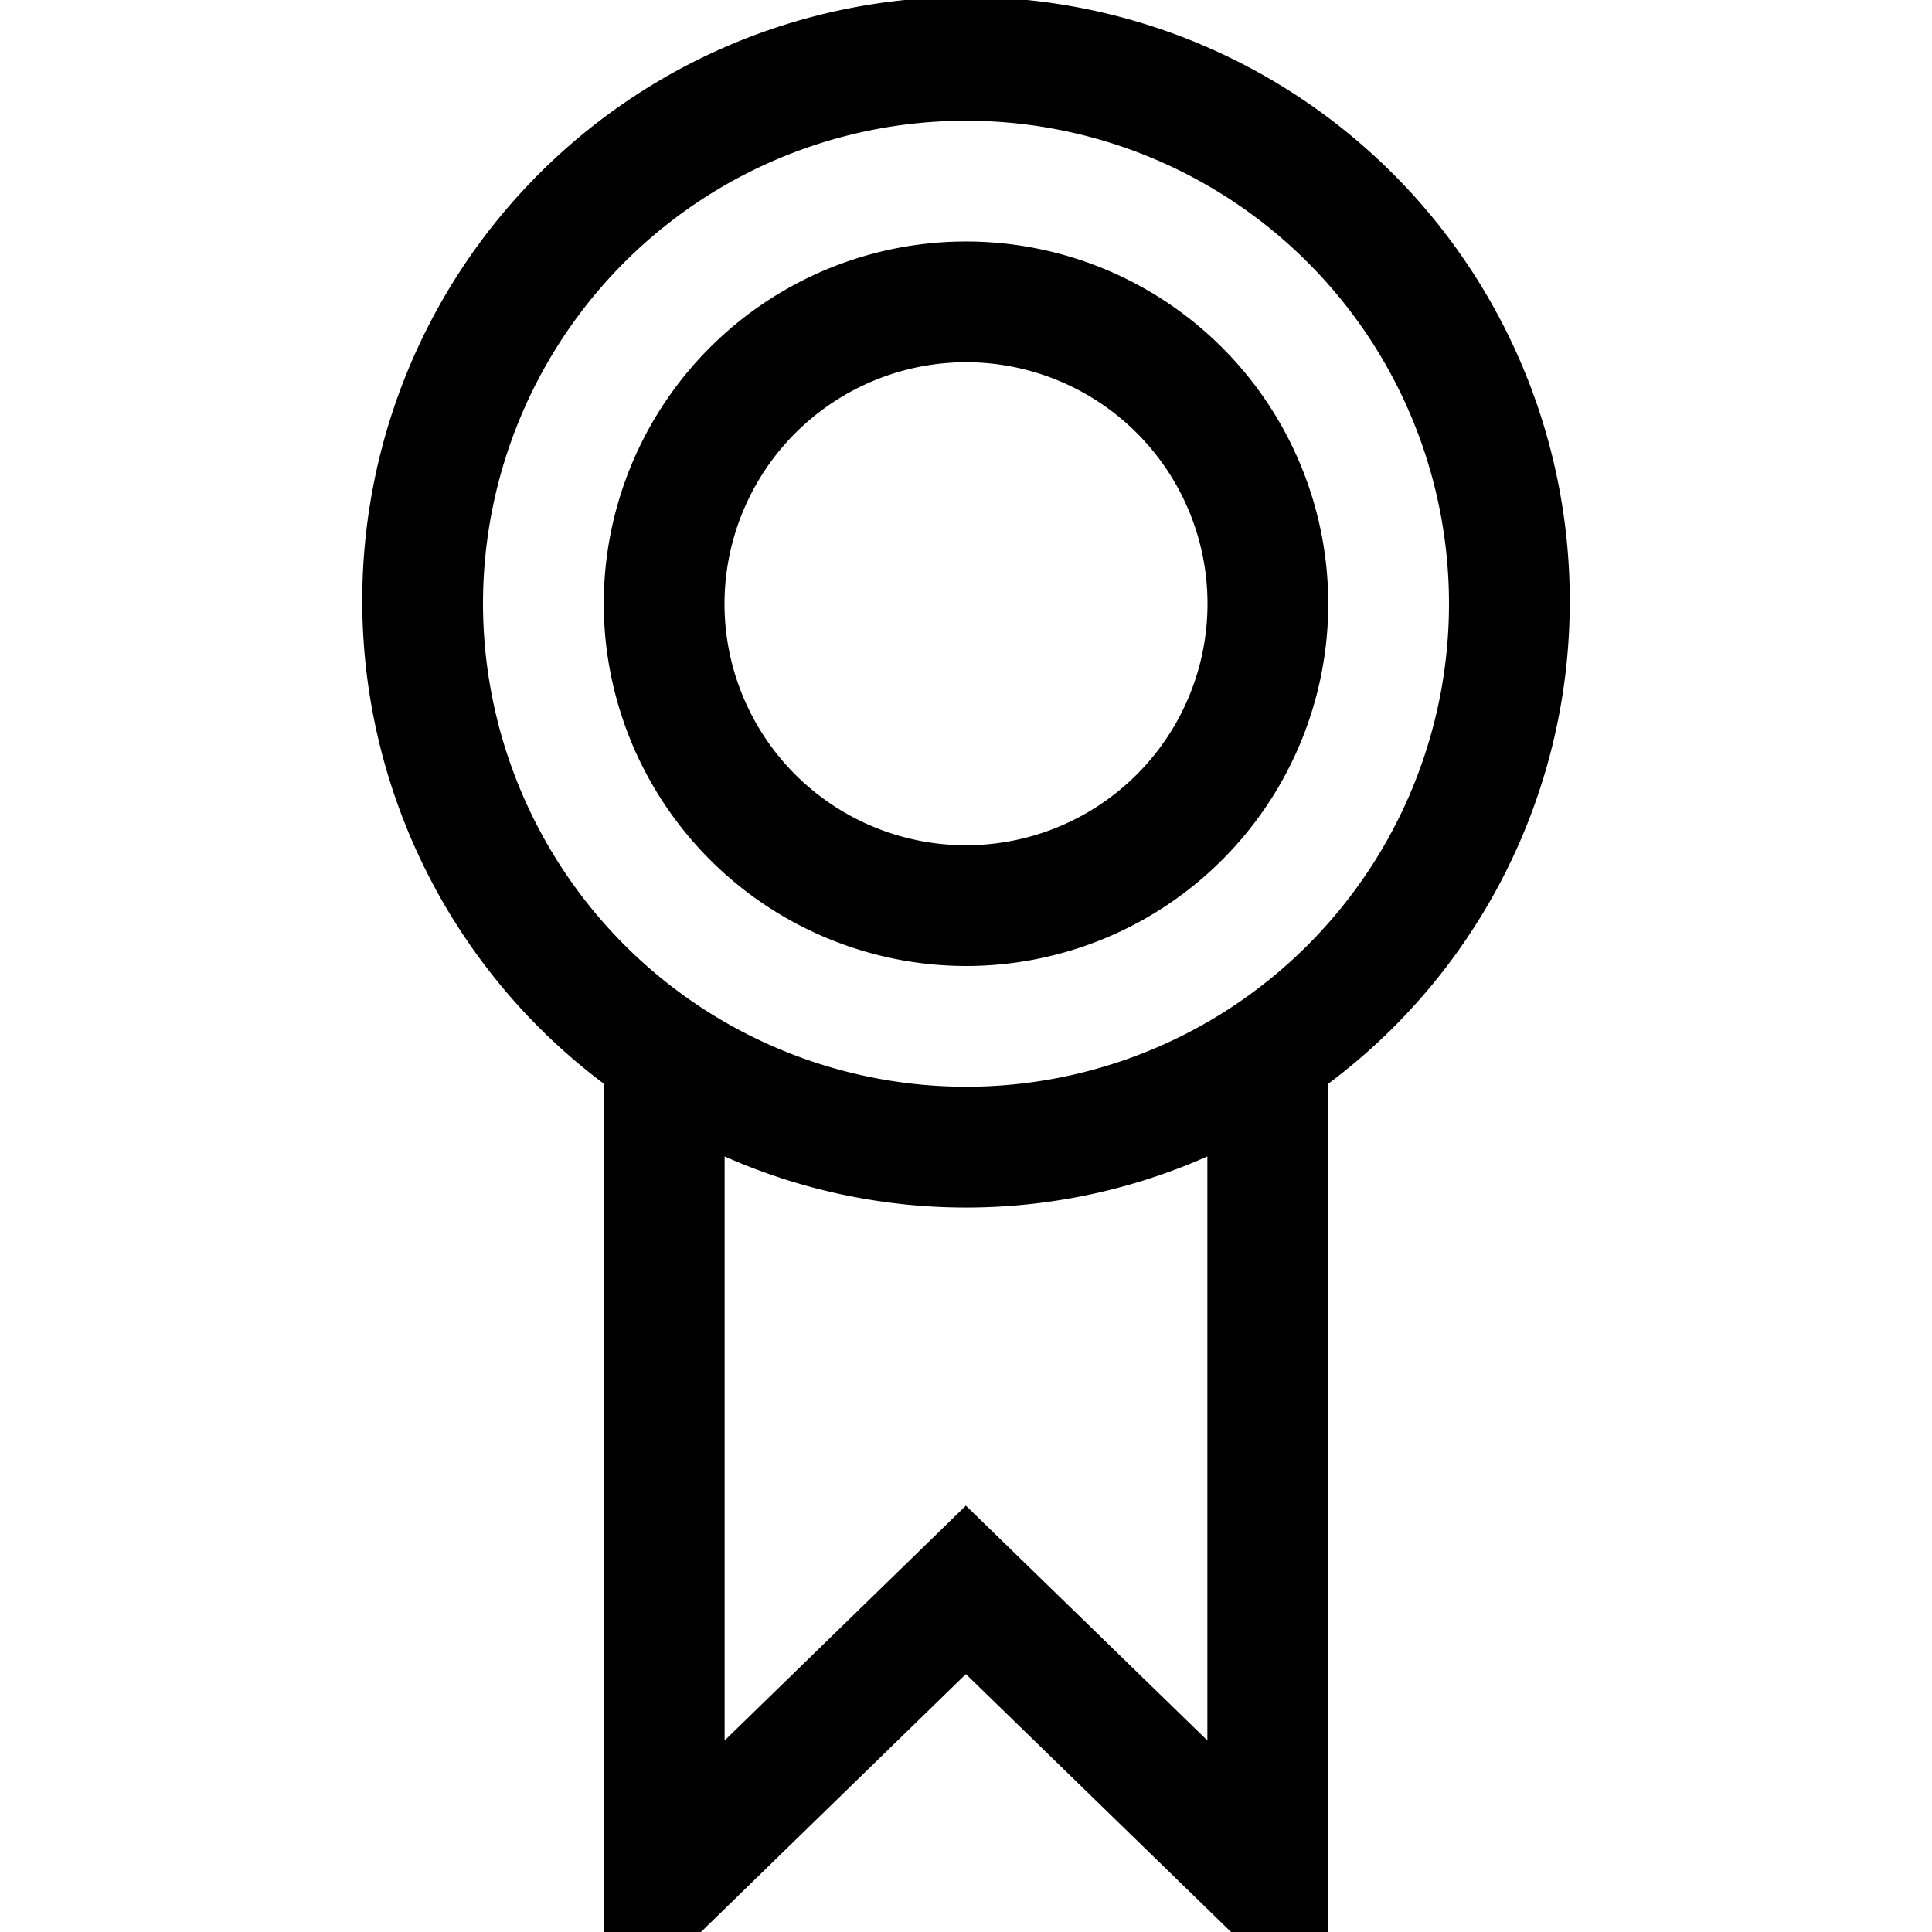 <svg xmlns="http://www.w3.org/2000/svg" viewBox="0 0 16 16"><path d="M13 5a5 5 0 1 0-7.999 3.975V16h.804l2.194-2.136L10.195 16H11V8.975A4.98 4.98 0 0 0 13 5zM4 5a4 4 0 1 1 4 4 4.004 4.004 0 0 1-4-4zm5.999 9.414l-2-1.945-1.998 1.945V9.577a4.93 4.93 0 0 0 3.998 0zM7.999 8A3 3 0 1 0 5 5a3.004 3.004 0 0 0 2.999 3zM8 3a2 2 0 1 1-2 2 2.003 2.003 0 0 1 2-2z"/><path fill="none" d="M0 0h16v16H0z"/></svg>